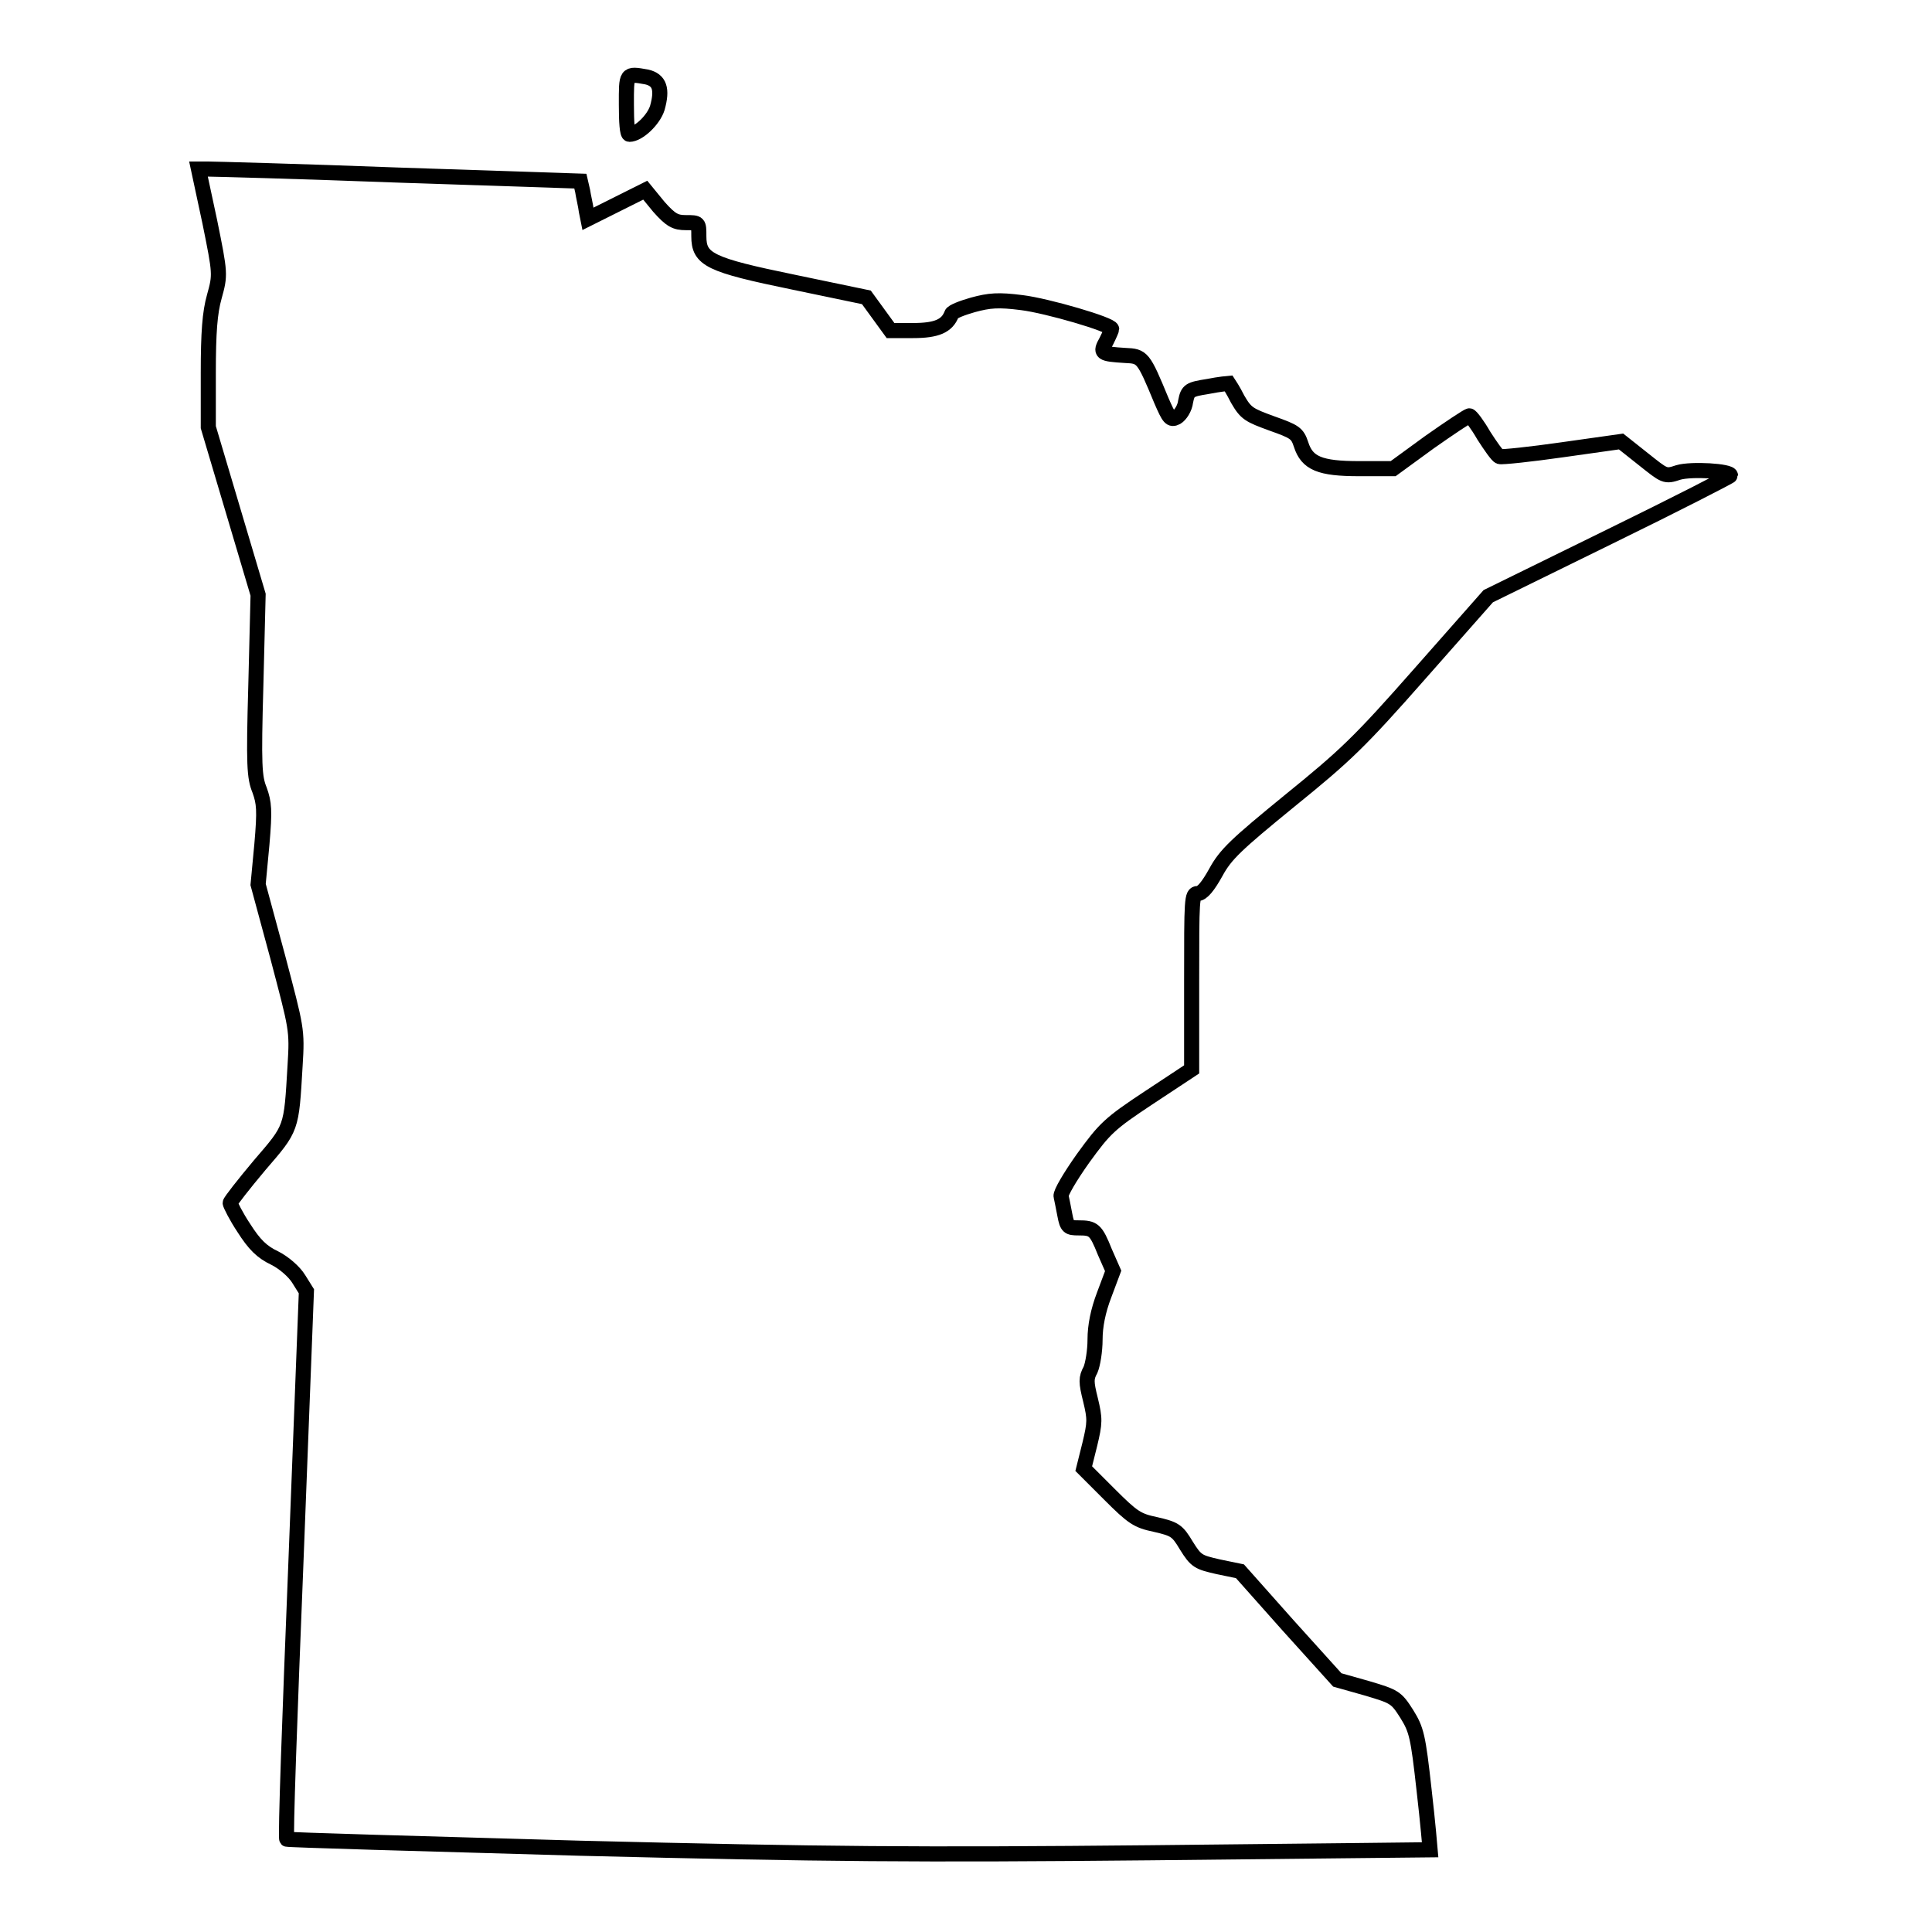 <?xml version="1.0" encoding="utf-8"?>
<!-- Svg Vector Icons : http://www.onlinewebfonts.com/icon -->
<!DOCTYPE svg PUBLIC "-//W3C//DTD SVG 1.1//EN" "http://www.w3.org/Graphics/SVG/1.1/DTD/svg11.dtd">
<svg version="1.1" xmlns="http://www.w3.org/2000/svg" xmlns:xlink="http://www.w3.org/1999/xlink" x="0px" y="0px" viewBox="0 0 256 256" enable-background="new 0 0 256 256" xml:space="preserve">
<g><g><g><path stroke-width="2" fill-opacity="0" stroke="#000000"  d="M83,13.9c0,2.2,0.1,3.9,0.4,3.9c1.2,0,3.2-1.9,3.7-3.5c0.7-2.5,0.3-3.7-1.4-4.1C82.9,9.7,83,9.7,83,13.9z"/><path stroke-width="2" fill-opacity="0" stroke="#000000"  d="M27.8,29.4c1.4,6.9,1.4,7,0.6,9.9c-0.6,2.1-0.8,4.8-0.8,10.1v7.2l3.3,11.1l3.3,11.1l-0.3,12c-0.3,10.6-0.2,12.2,0.5,13.9c0.6,1.7,0.7,2.6,0.3,7.2l-0.5,5.3l2.6,9.6c2.5,9.5,2.6,9.6,2.3,14.4c-0.5,8.5-0.4,8.2-4.7,13.2c-2.1,2.5-3.9,4.8-3.9,5c0,0.2,0.8,1.8,1.8,3.3c1.4,2.2,2.4,3.2,4.1,4c1.2,0.6,2.6,1.8,3.2,2.8l1,1.6l-1.4,36.2c-0.8,19.9-1.4,36.3-1.2,36.4c0.1,0.1,17.6,0.6,38.9,1.2c32.4,0.8,44.7,0.9,75.6,0.6c20.3-0.2,36.9-0.4,37-0.4c0,0-0.3-3.6-0.8-7.9c-0.8-7.2-1-8-2.3-10.1c-1.4-2.2-1.6-2.3-5.3-3.4l-3.9-1.1l-6.5-7.2l-6.4-7.2l-2.9-0.6c-2.6-0.6-2.9-0.7-4.2-2.8c-1.2-2-1.5-2.2-4.1-2.8c-2.4-0.5-3-0.9-6.1-4l-3.4-3.4l0.8-3.2c0.7-2.9,0.7-3.4,0.1-5.9c-0.6-2.4-0.6-2.9,0-4c0.3-0.7,0.6-2.5,0.6-4c0-1.8,0.4-3.8,1.2-5.9l1.2-3.2l-1.1-2.5c-1.2-3-1.5-3.2-3.5-3.2c-1.3,0-1.5-0.1-1.8-1.7c-0.2-1-0.4-2.1-0.5-2.5c-0.1-0.4,1.2-2.6,2.9-5c2.9-4,3.5-4.6,8.8-8.1l5.6-3.7l0-11.7c0-10.9,0-11.6,0.8-11.6c0.6,0,1.4-1,2.4-2.8c1.3-2.4,2.7-3.7,9.8-9.5c7.4-6,9.2-7.7,17.3-16.9l9-10.2l16.1-7.9c8.8-4.3,16-8,16-8.1c0-0.6-5.2-0.9-6.9-0.4c-1.8,0.6-1.8,0.5-4.7-1.8l-2.9-2.3l-7.8,1.1c-4.2,0.6-8,1-8.3,0.9c-0.3-0.1-1.2-1.4-2.1-2.8c-0.8-1.4-1.7-2.6-1.9-2.6c-0.2,0-2.6,1.6-5.3,3.5l-4.8,3.5h-4.5c-5.2,0-6.9-0.7-7.7-3.2c-0.5-1.5-0.8-1.7-3.9-2.8c-3-1.1-3.4-1.3-4.5-3.2c-0.6-1.2-1.2-2.1-1.2-2.1c0,0-1.2,0.1-2.7,0.4c-2.5,0.4-2.7,0.5-3,2c-0.1,0.9-0.7,1.8-1.2,2.1c-0.8,0.4-1,0.1-2-2.2c-2.4-5.8-2.5-5.9-4.8-6c-3.2-0.2-3.4-0.3-2.5-1.9c0.4-0.8,0.7-1.5,0.7-1.6c0-0.6-8.6-3.1-11.9-3.5c-3.1-0.4-4.3-0.3-6.5,0.3c-1.4,0.4-2.7,0.9-2.8,1.2c-0.6,1.6-2,2.2-5.1,2.2H118l-1.6-2.2l-1.6-2.2l-9.6-2c-11.2-2.3-12.6-3-12.6-6.1c0-1.8,0-1.8-1.7-1.8c-1.4,0-2-0.3-3.6-2.1l-1.8-2.2l-3.8,1.9l-3.8,1.9L77.7,28c-0.1-0.8-0.4-2-0.5-2.7L76.9,24l-24.1-0.8c-13.2-0.5-24.6-0.8-25.3-0.8h-1.2L27.8,29.4z"/></g></g></g>
</svg>